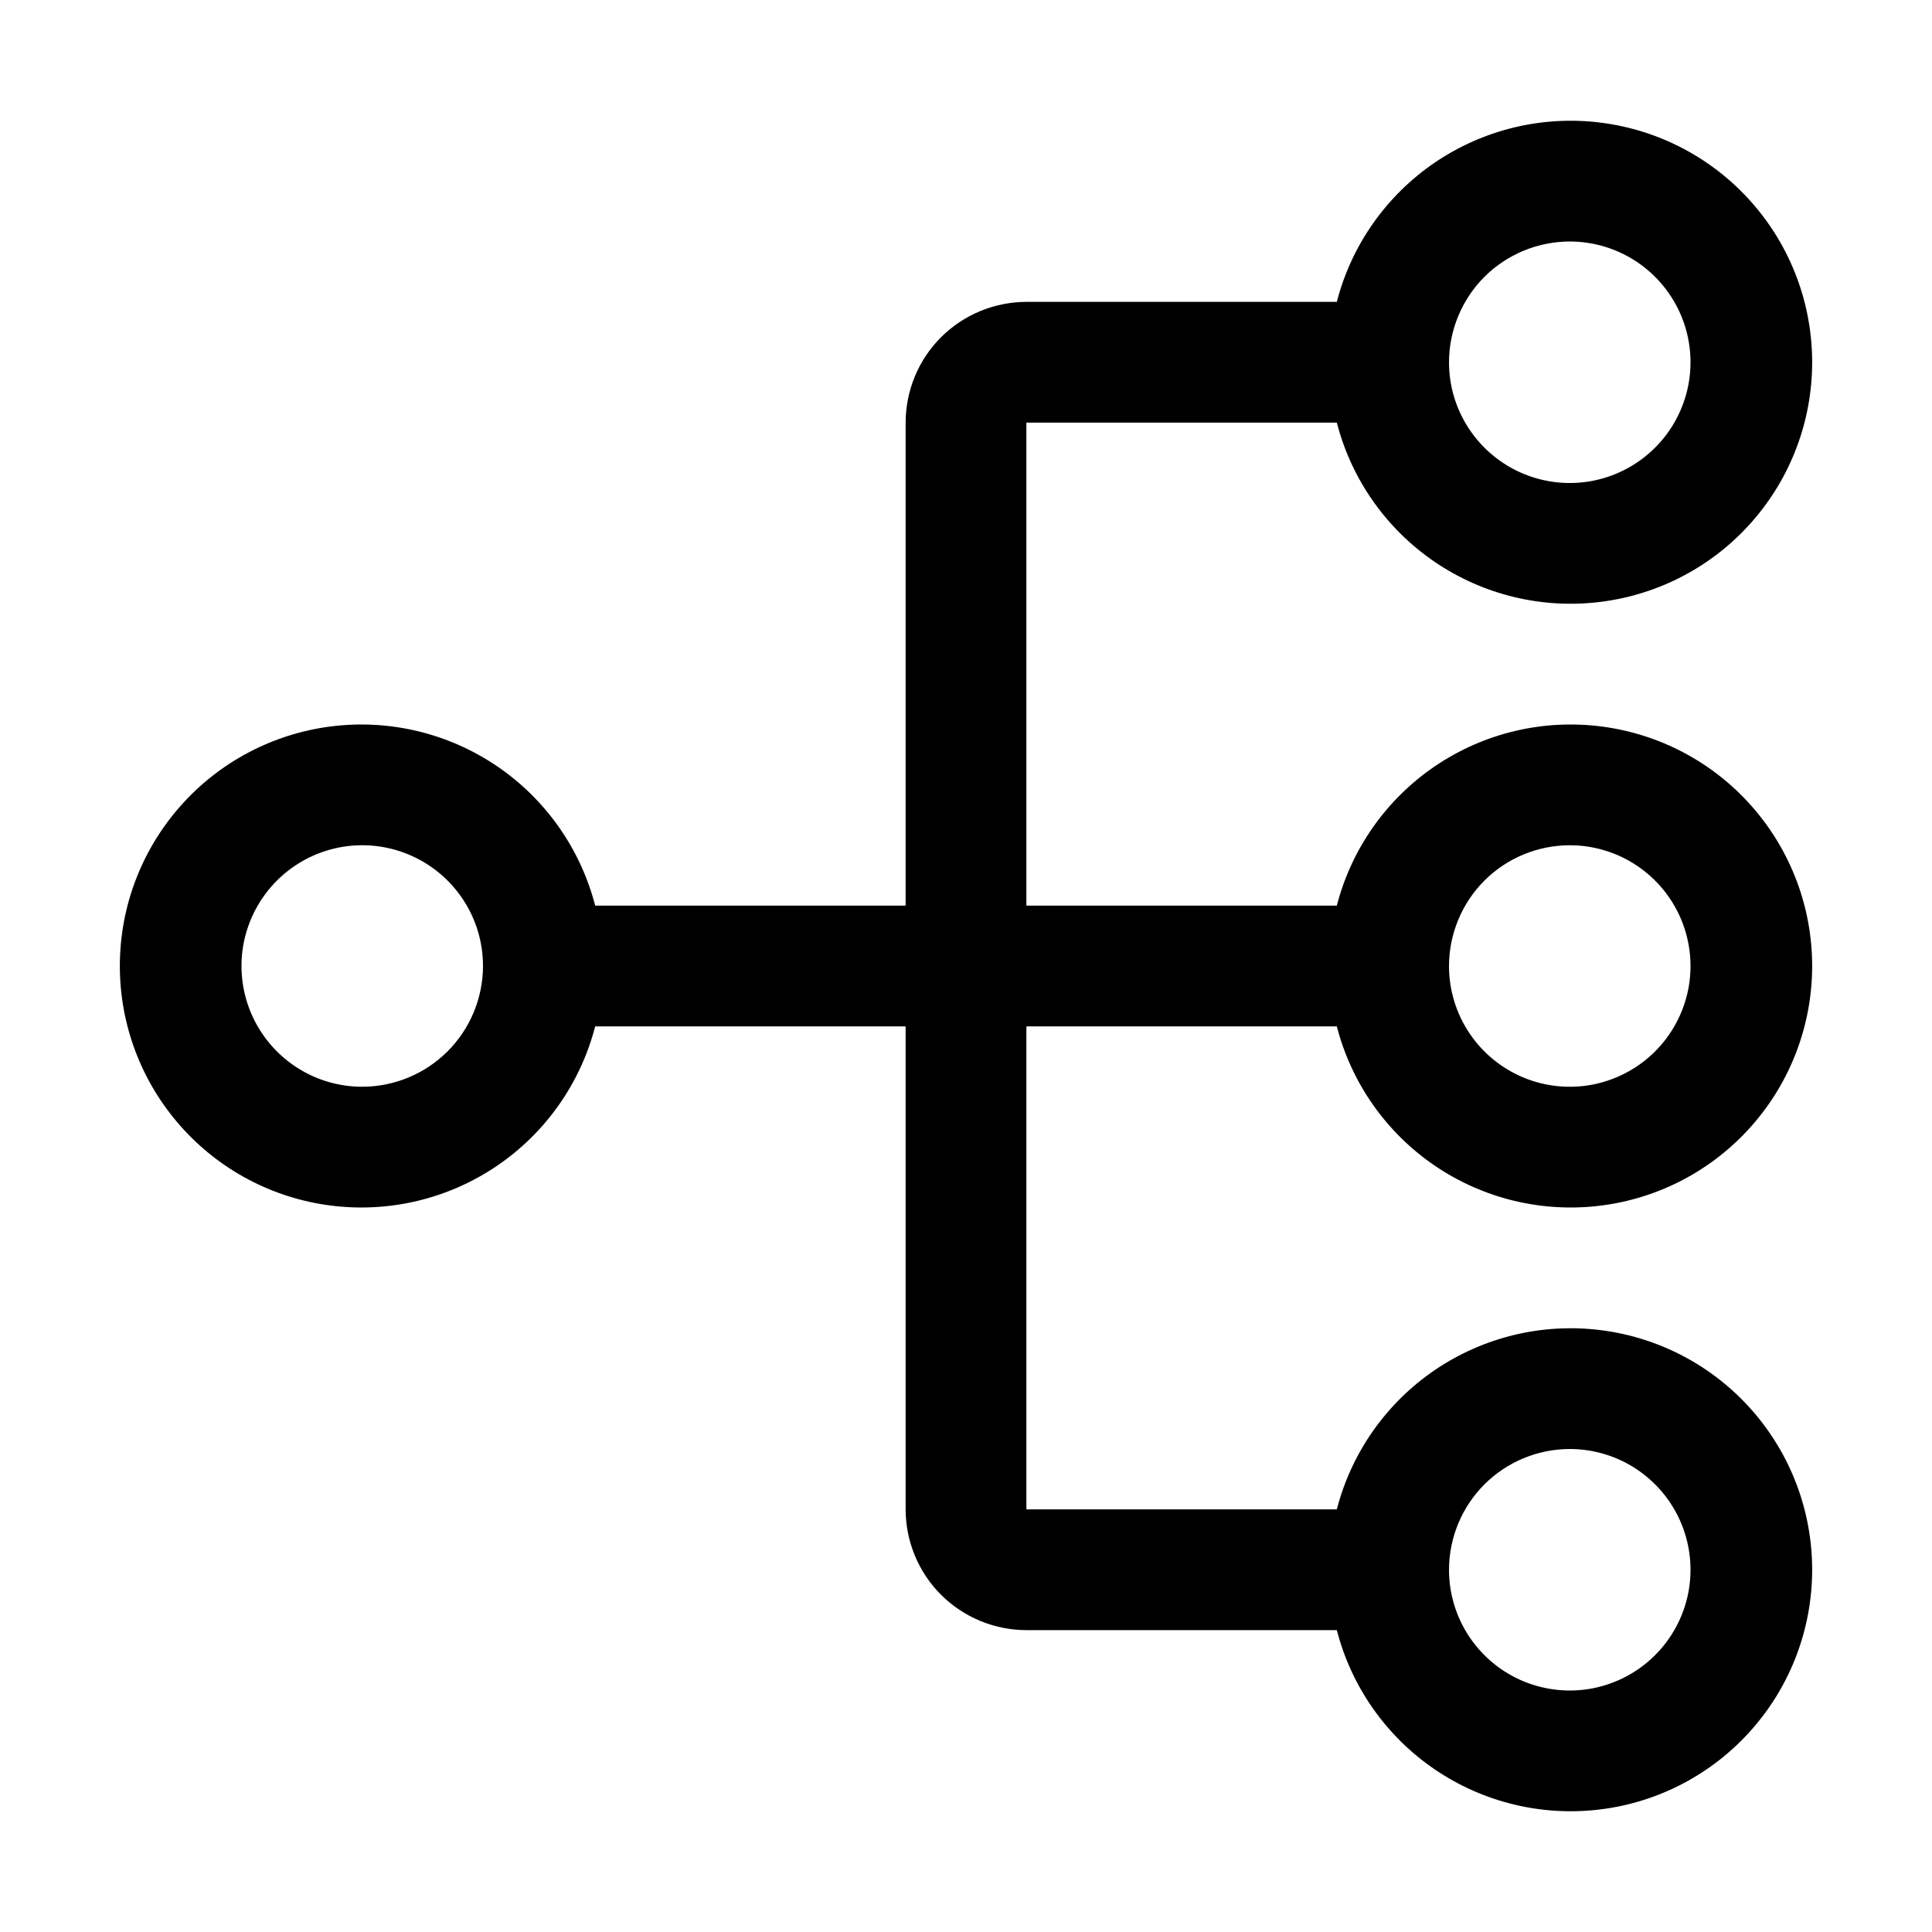 <svg width="32" height="32" viewBox="0 0 32 32" fill="none" xmlns="http://www.w3.org/2000/svg">
<path d="M17 17H22.142C22.385 17.943 22.964 18.764 23.77 19.311C24.576 19.857 25.553 20.091 26.519 19.968C27.485 19.846 28.373 19.375 29.016 18.644C29.66 17.914 30.015 16.974 30.015 16C30.015 15.026 29.66 14.086 29.016 13.356C28.373 12.625 27.485 12.155 26.519 12.032C25.553 11.909 24.576 12.143 23.77 12.689C22.964 13.236 22.385 14.057 22.142 15H17V7H22.142C22.385 7.943 22.964 8.764 23.77 9.311C24.576 9.857 25.553 10.091 26.519 9.968C27.485 9.845 28.373 9.375 29.016 8.644C29.66 7.914 30.015 6.974 30.015 6C30.015 5.026 29.66 4.086 29.016 3.356C28.373 2.625 27.485 2.155 26.519 2.032C25.553 1.909 24.576 2.143 23.77 2.689C22.964 3.236 22.385 4.057 22.142 5H17C16.47 5.001 15.961 5.212 15.586 5.586C15.211 5.961 15.001 6.47 15 7V15H9.858C9.614 14.057 9.036 13.236 8.23 12.689C7.424 12.143 6.447 11.909 5.481 12.032C4.515 12.155 3.627 12.625 2.984 13.356C2.34 14.086 1.985 15.026 1.985 16C1.985 16.974 2.34 17.914 2.984 18.644C3.627 19.375 4.515 19.846 5.481 19.968C6.447 20.091 7.424 19.857 8.23 19.311C9.036 18.764 9.614 17.943 9.858 17H15V25C15.001 25.53 15.211 26.039 15.586 26.414C15.961 26.788 16.47 26.999 17 27H22.142C22.385 27.943 22.964 28.764 23.77 29.311C24.576 29.857 25.553 30.091 26.519 29.968C27.485 29.846 28.373 29.375 29.016 28.644C29.66 27.914 30.015 26.974 30.015 26C30.015 25.026 29.66 24.086 29.016 23.356C28.373 22.625 27.485 22.155 26.519 22.032C25.553 21.909 24.576 22.143 23.77 22.689C22.964 23.236 22.385 24.057 22.142 25H17V17ZM26 14C26.395 14 26.782 14.117 27.111 14.337C27.44 14.557 27.696 14.869 27.848 15.235C27.999 15.6 28.039 16.002 27.962 16.39C27.884 16.778 27.694 17.134 27.414 17.414C27.134 17.694 26.778 17.884 26.39 17.962C26.002 18.039 25.6 17.999 25.235 17.848C24.869 17.696 24.557 17.44 24.337 17.111C24.117 16.782 24 16.396 24 16C24.001 15.47 24.212 14.961 24.586 14.586C24.961 14.211 25.47 14.001 26 14V14ZM26 4C26.395 4 26.782 4.117 27.111 4.337C27.44 4.557 27.696 4.869 27.848 5.235C27.999 5.6 28.039 6.002 27.962 6.39C27.884 6.778 27.694 7.135 27.414 7.414C27.134 7.694 26.778 7.884 26.39 7.962C26.002 8.039 25.6 7.999 25.235 7.848C24.869 7.696 24.557 7.44 24.337 7.111C24.117 6.782 24 6.396 24 6C24.001 5.47 24.212 4.961 24.586 4.586C24.961 4.212 25.47 4.001 26 4V4ZM6 18C5.604 18 5.218 17.883 4.889 17.663C4.56 17.443 4.304 17.131 4.152 16.765C4.001 16.4 3.961 15.998 4.038 15.61C4.116 15.222 4.306 14.866 4.586 14.586C4.865 14.306 5.222 14.116 5.61 14.038C5.998 13.961 6.4 14.001 6.765 14.152C7.131 14.304 7.443 14.56 7.663 14.889C7.883 15.218 8 15.604 8 16C7.999 16.53 7.788 17.039 7.413 17.414C7.039 17.788 6.53 17.999 6 18V18ZM26 24C26.395 24 26.782 24.117 27.111 24.337C27.44 24.557 27.696 24.869 27.848 25.235C27.999 25.6 28.039 26.002 27.962 26.39C27.884 26.778 27.694 27.134 27.414 27.414C27.134 27.694 26.778 27.884 26.39 27.962C26.002 28.039 25.6 27.999 25.235 27.848C24.869 27.696 24.557 27.44 24.337 27.111C24.117 26.782 24 26.396 24 26C24.001 25.47 24.212 24.961 24.586 24.587C24.961 24.212 25.47 24.001 26 24Z" fill="black"/>
</svg>
